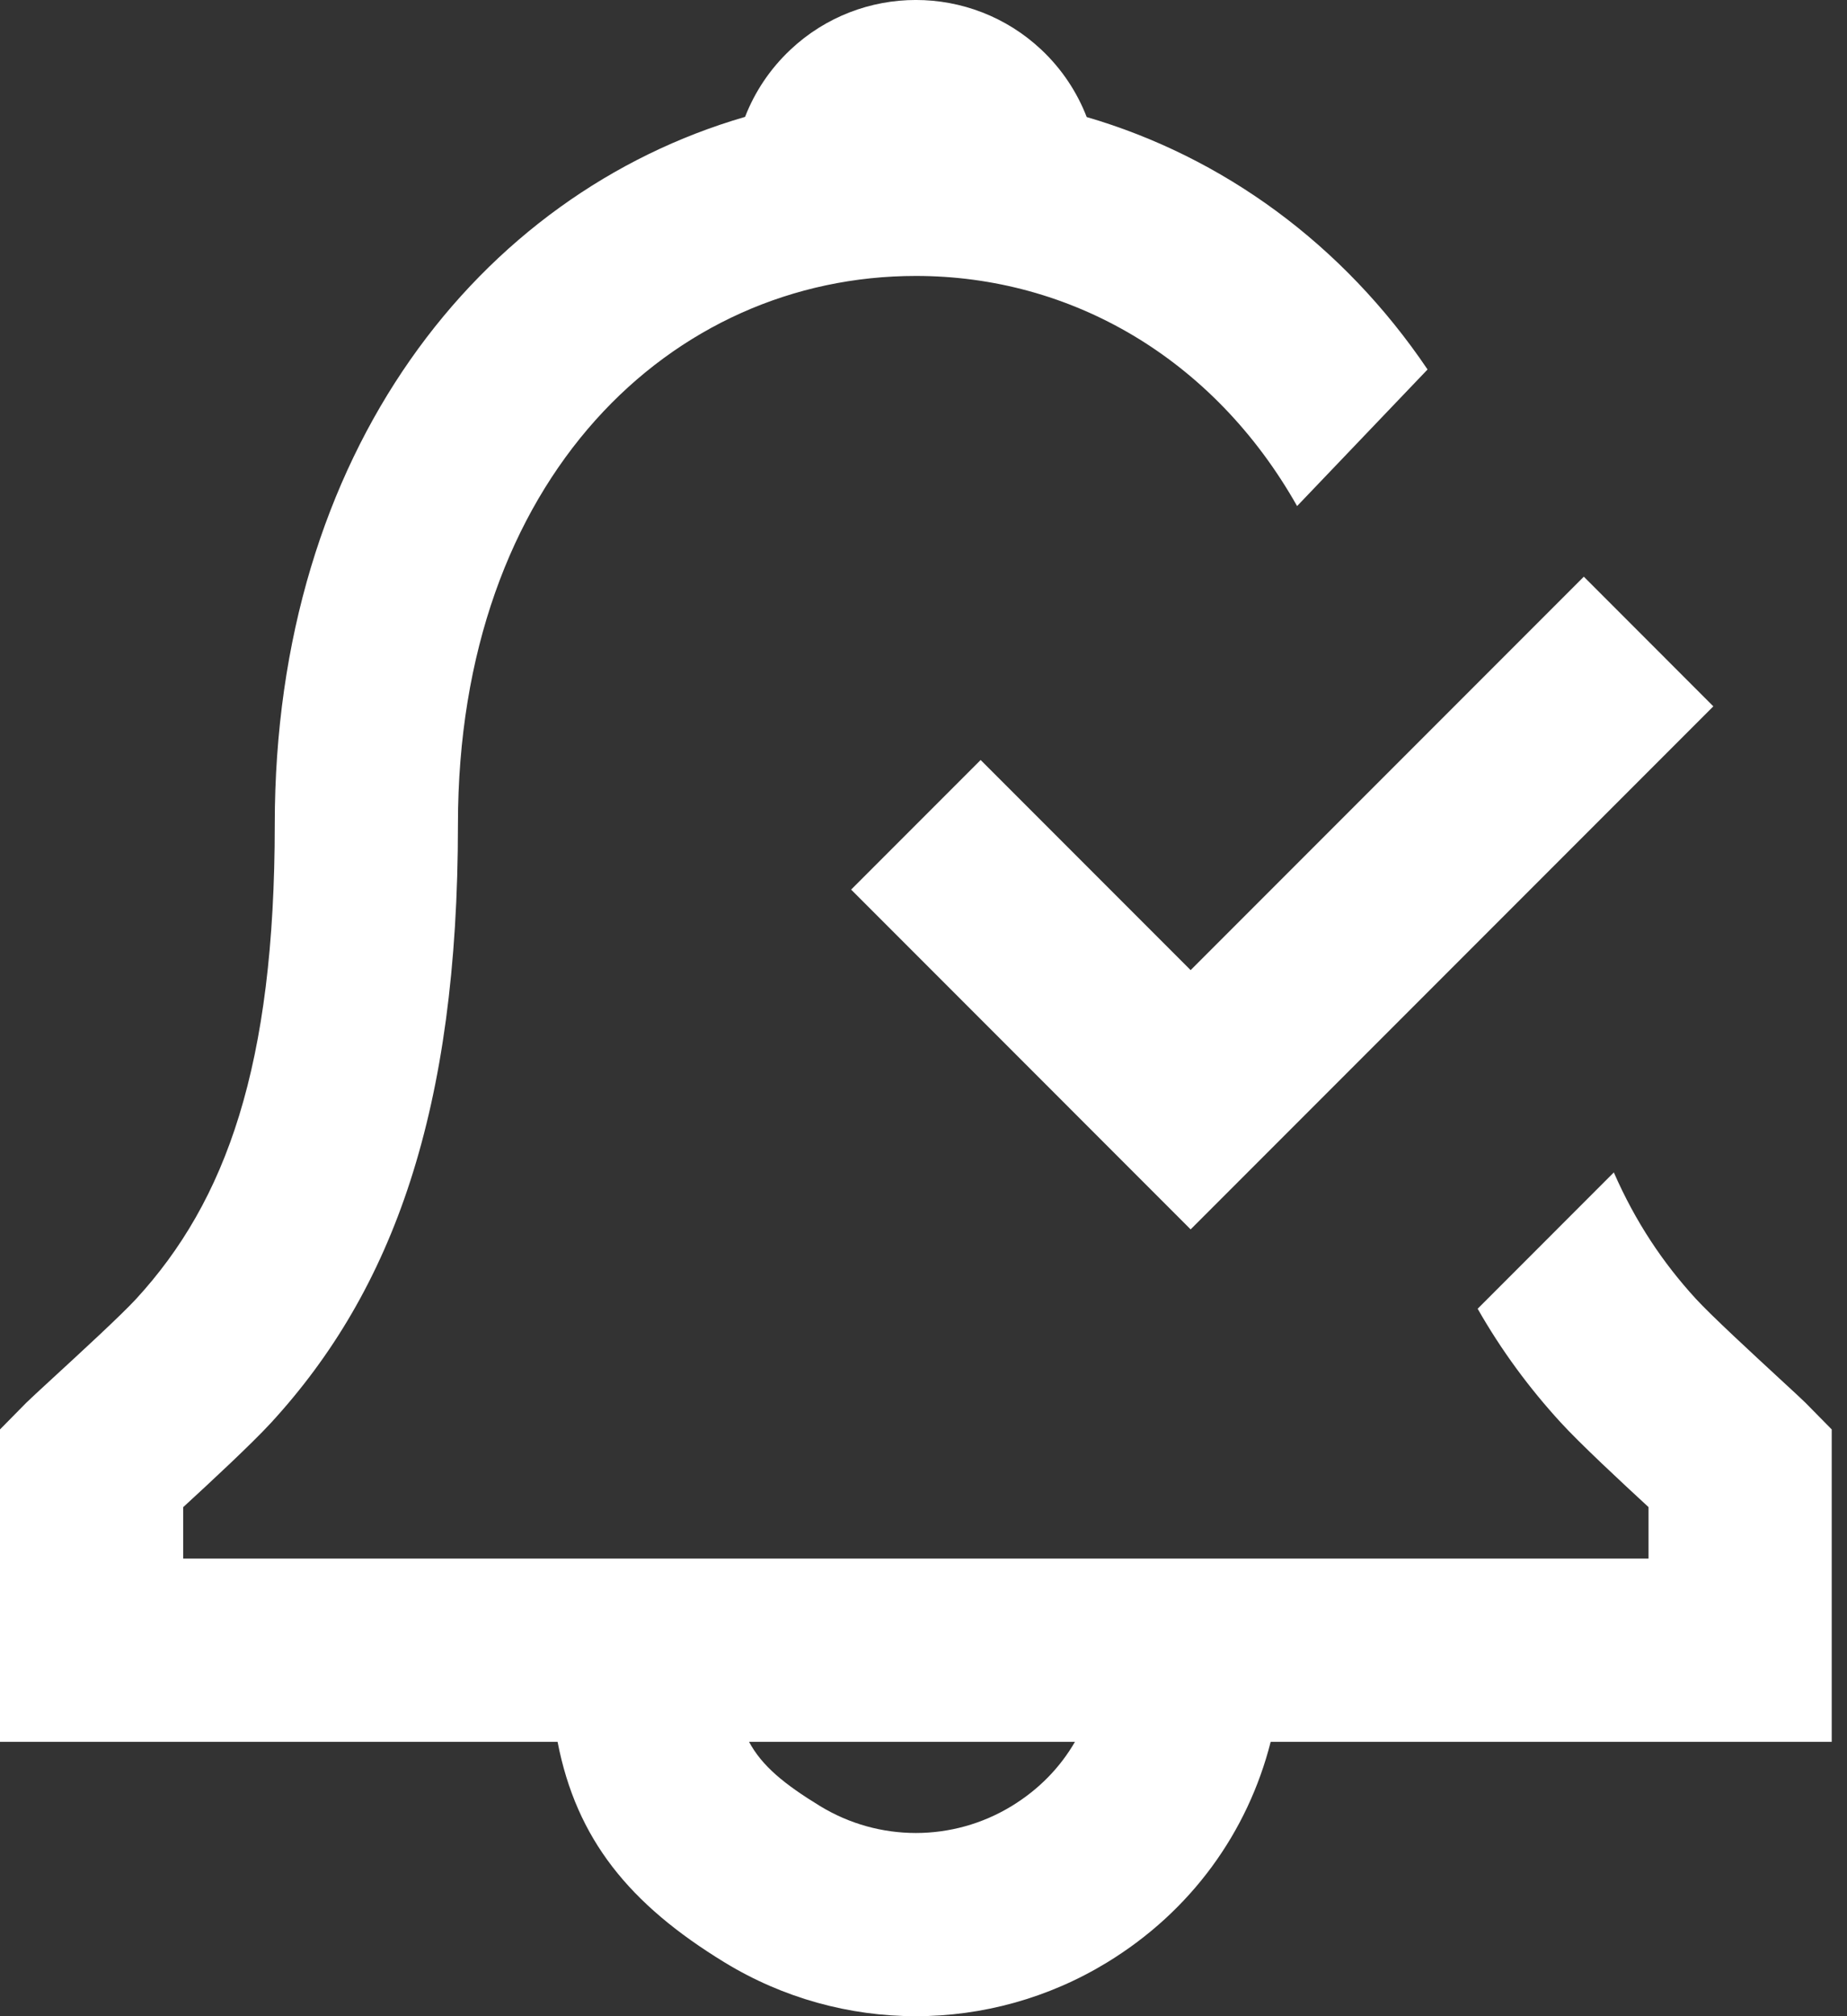 <?xml version="1.0" encoding="UTF-8"?> <svg xmlns="http://www.w3.org/2000/svg" width="33" height="36" viewBox="0 0 33 36" fill="none"><rect x="0" y="0" width="33" height="36" fill="#333333" stroke="none"/> <path fill-rule="evenodd" clip-rule="evenodd" d="M23.175 9.036C21.679 6.39 19.127 4.927 16.364 4.927C11.999 4.927 8.182 8.538 8.182 14.721C8.182 19.821 7.027 23.029 4.841 25.406C4.497 25.78 3.757 26.467 3.273 26.911V27.829H29.454V26.91C28.966 26.461 28.228 25.774 27.884 25.398C27.32 24.782 26.825 24.112 26.401 23.368L28.834 20.934C29.219 21.814 29.709 22.546 30.298 23.189C30.571 23.487 31.314 24.172 31.806 24.626L31.806 24.626L31.806 24.626C32.033 24.835 32.206 24.995 32.256 25.045L32.727 25.523V31.101H22.703C22.294 32.712 21.285 34.122 19.78 35.04C17.682 36.32 15.045 36.32 12.947 35.04C11.242 34 10.299 32.838 9.962 31.101H0V25.523L0.471 25.045C0.526 24.99 0.707 24.824 0.94 24.609C1.434 24.155 2.163 23.485 2.432 23.193C4.04 21.443 4.909 19.029 4.909 14.721C4.909 8.063 8.567 3.464 13.312 2.087C13.484 1.644 13.755 1.233 14.123 0.887C15.382 -0.296 17.345 -0.296 18.605 0.887C18.973 1.233 19.244 1.646 19.416 2.09C21.845 2.799 23.991 4.355 25.506 6.597L23.175 9.036ZM13.383 31.101C13.614 31.531 14.009 31.855 14.652 32.248C15.703 32.889 17.024 32.889 18.075 32.248C18.562 31.951 18.942 31.558 19.206 31.101H13.383ZM28.298 10.297L21.273 17.322L17.521 13.57L15.207 15.884L21.273 21.951L30.612 12.612L28.298 10.297Z" fill="white"></path> </svg> 